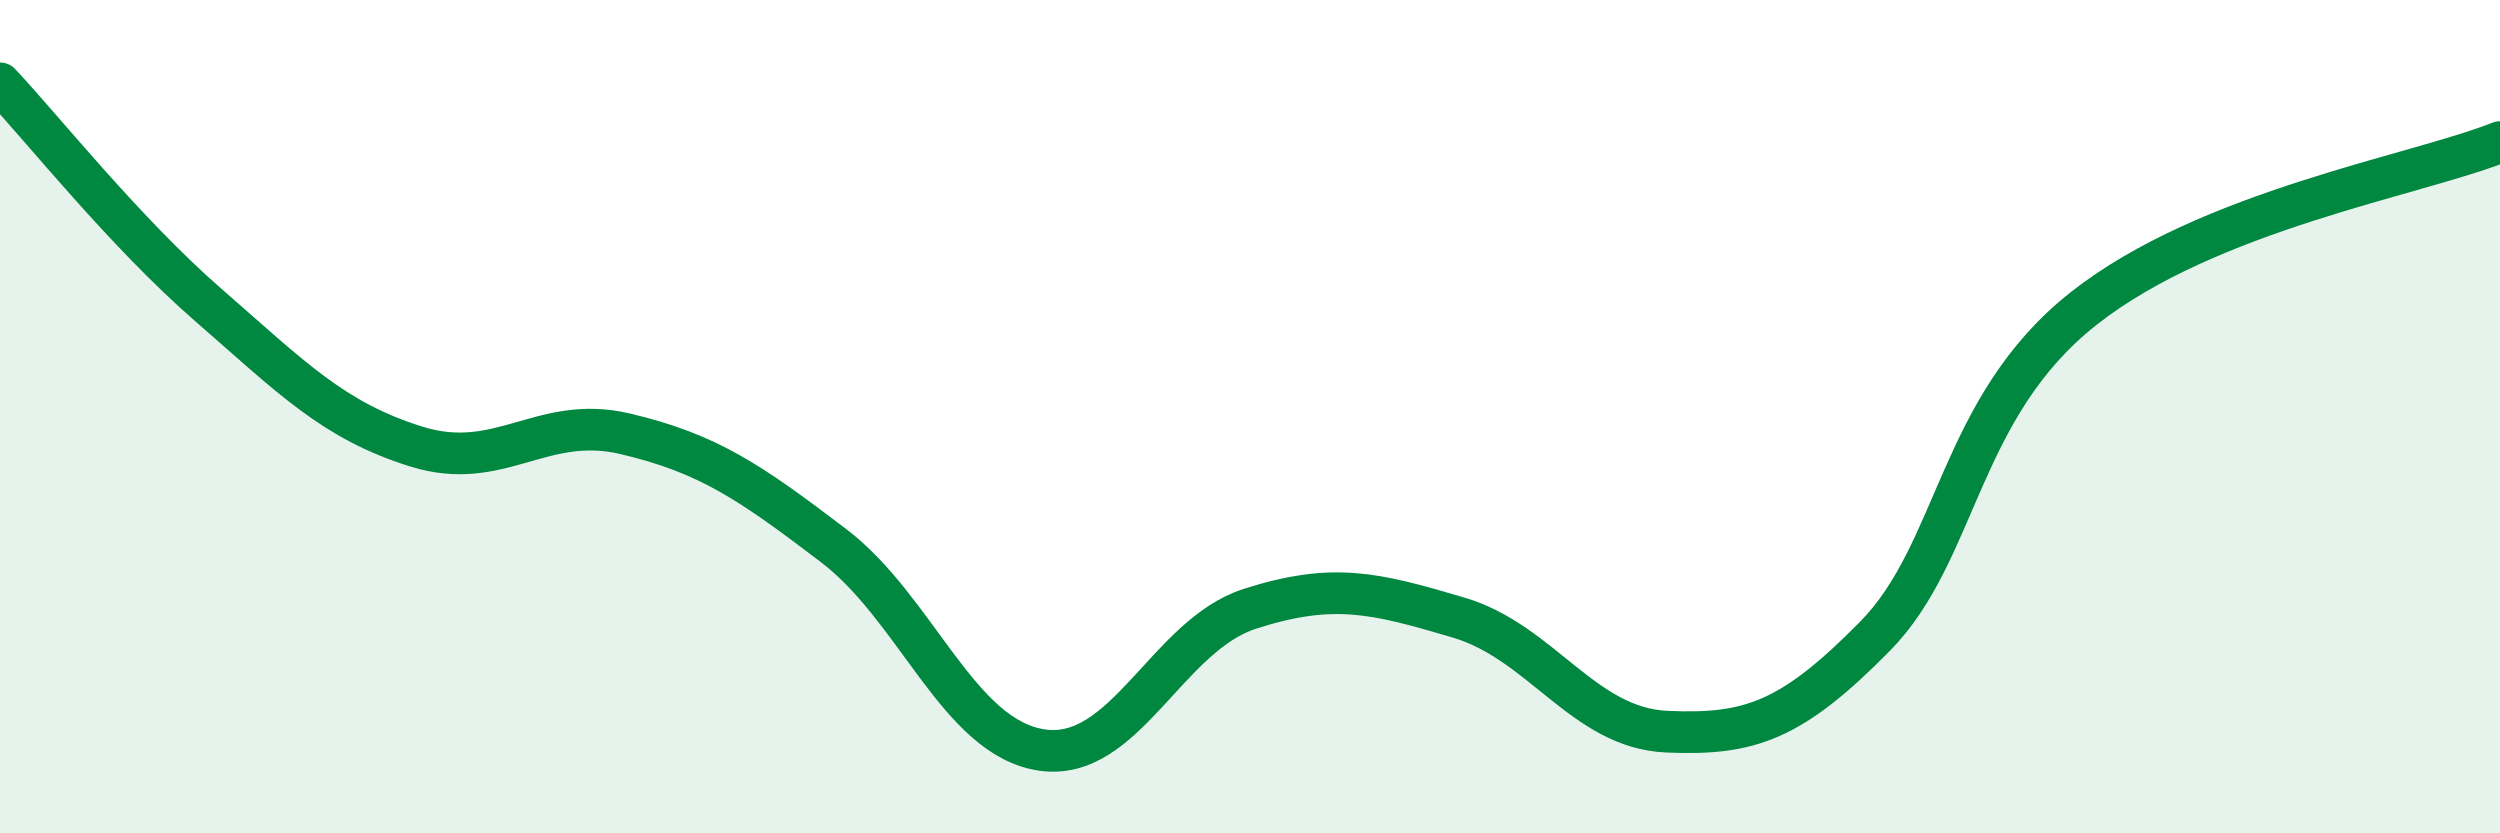 
    <svg width="60" height="20" viewBox="0 0 60 20" xmlns="http://www.w3.org/2000/svg">
      <path
        d="M 0,2 C 1,3.06 3,5.58 5,7.32 C 7,9.06 8,10.1 10,10.72 C 12,11.34 13,9.94 15,10.41 C 17,10.88 18,11.57 20,13.09 C 22,14.61 23,17.7 25,18 C 27,18.3 28,15.25 30,14.61 C 32,13.97 33,14.23 35,14.82 C 37,15.41 38,17.47 40,17.56 C 42,17.65 43,17.3 45,15.27 C 47,13.24 47,9.78 50,7.41 C 53,5.04 58,4.21 60,3.41L60 20L0 20Z"
        fill="#008740"
        opacity="0.1"
        stroke-linecap="round"
        stroke-linejoin="round"
      />
      <path
        d="M 0,2 C 1,3.06 3,5.58 5,7.32 C 7,9.06 8,10.1 10,10.72 C 12,11.34 13,9.94 15,10.41 C 17,10.88 18,11.57 20,13.09 C 22,14.61 23,17.7 25,18 C 27,18.3 28,15.25 30,14.61 C 32,13.97 33,14.23 35,14.82 C 37,15.41 38,17.47 40,17.56 C 42,17.65 43,17.3 45,15.27 C 47,13.24 47,9.78 50,7.41 C 53,5.04 58,4.21 60,3.41"
        stroke="#008740"
        stroke-width="1"
        fill="none"
        stroke-linecap="round"
        stroke-linejoin="round"
      />
    </svg>
  